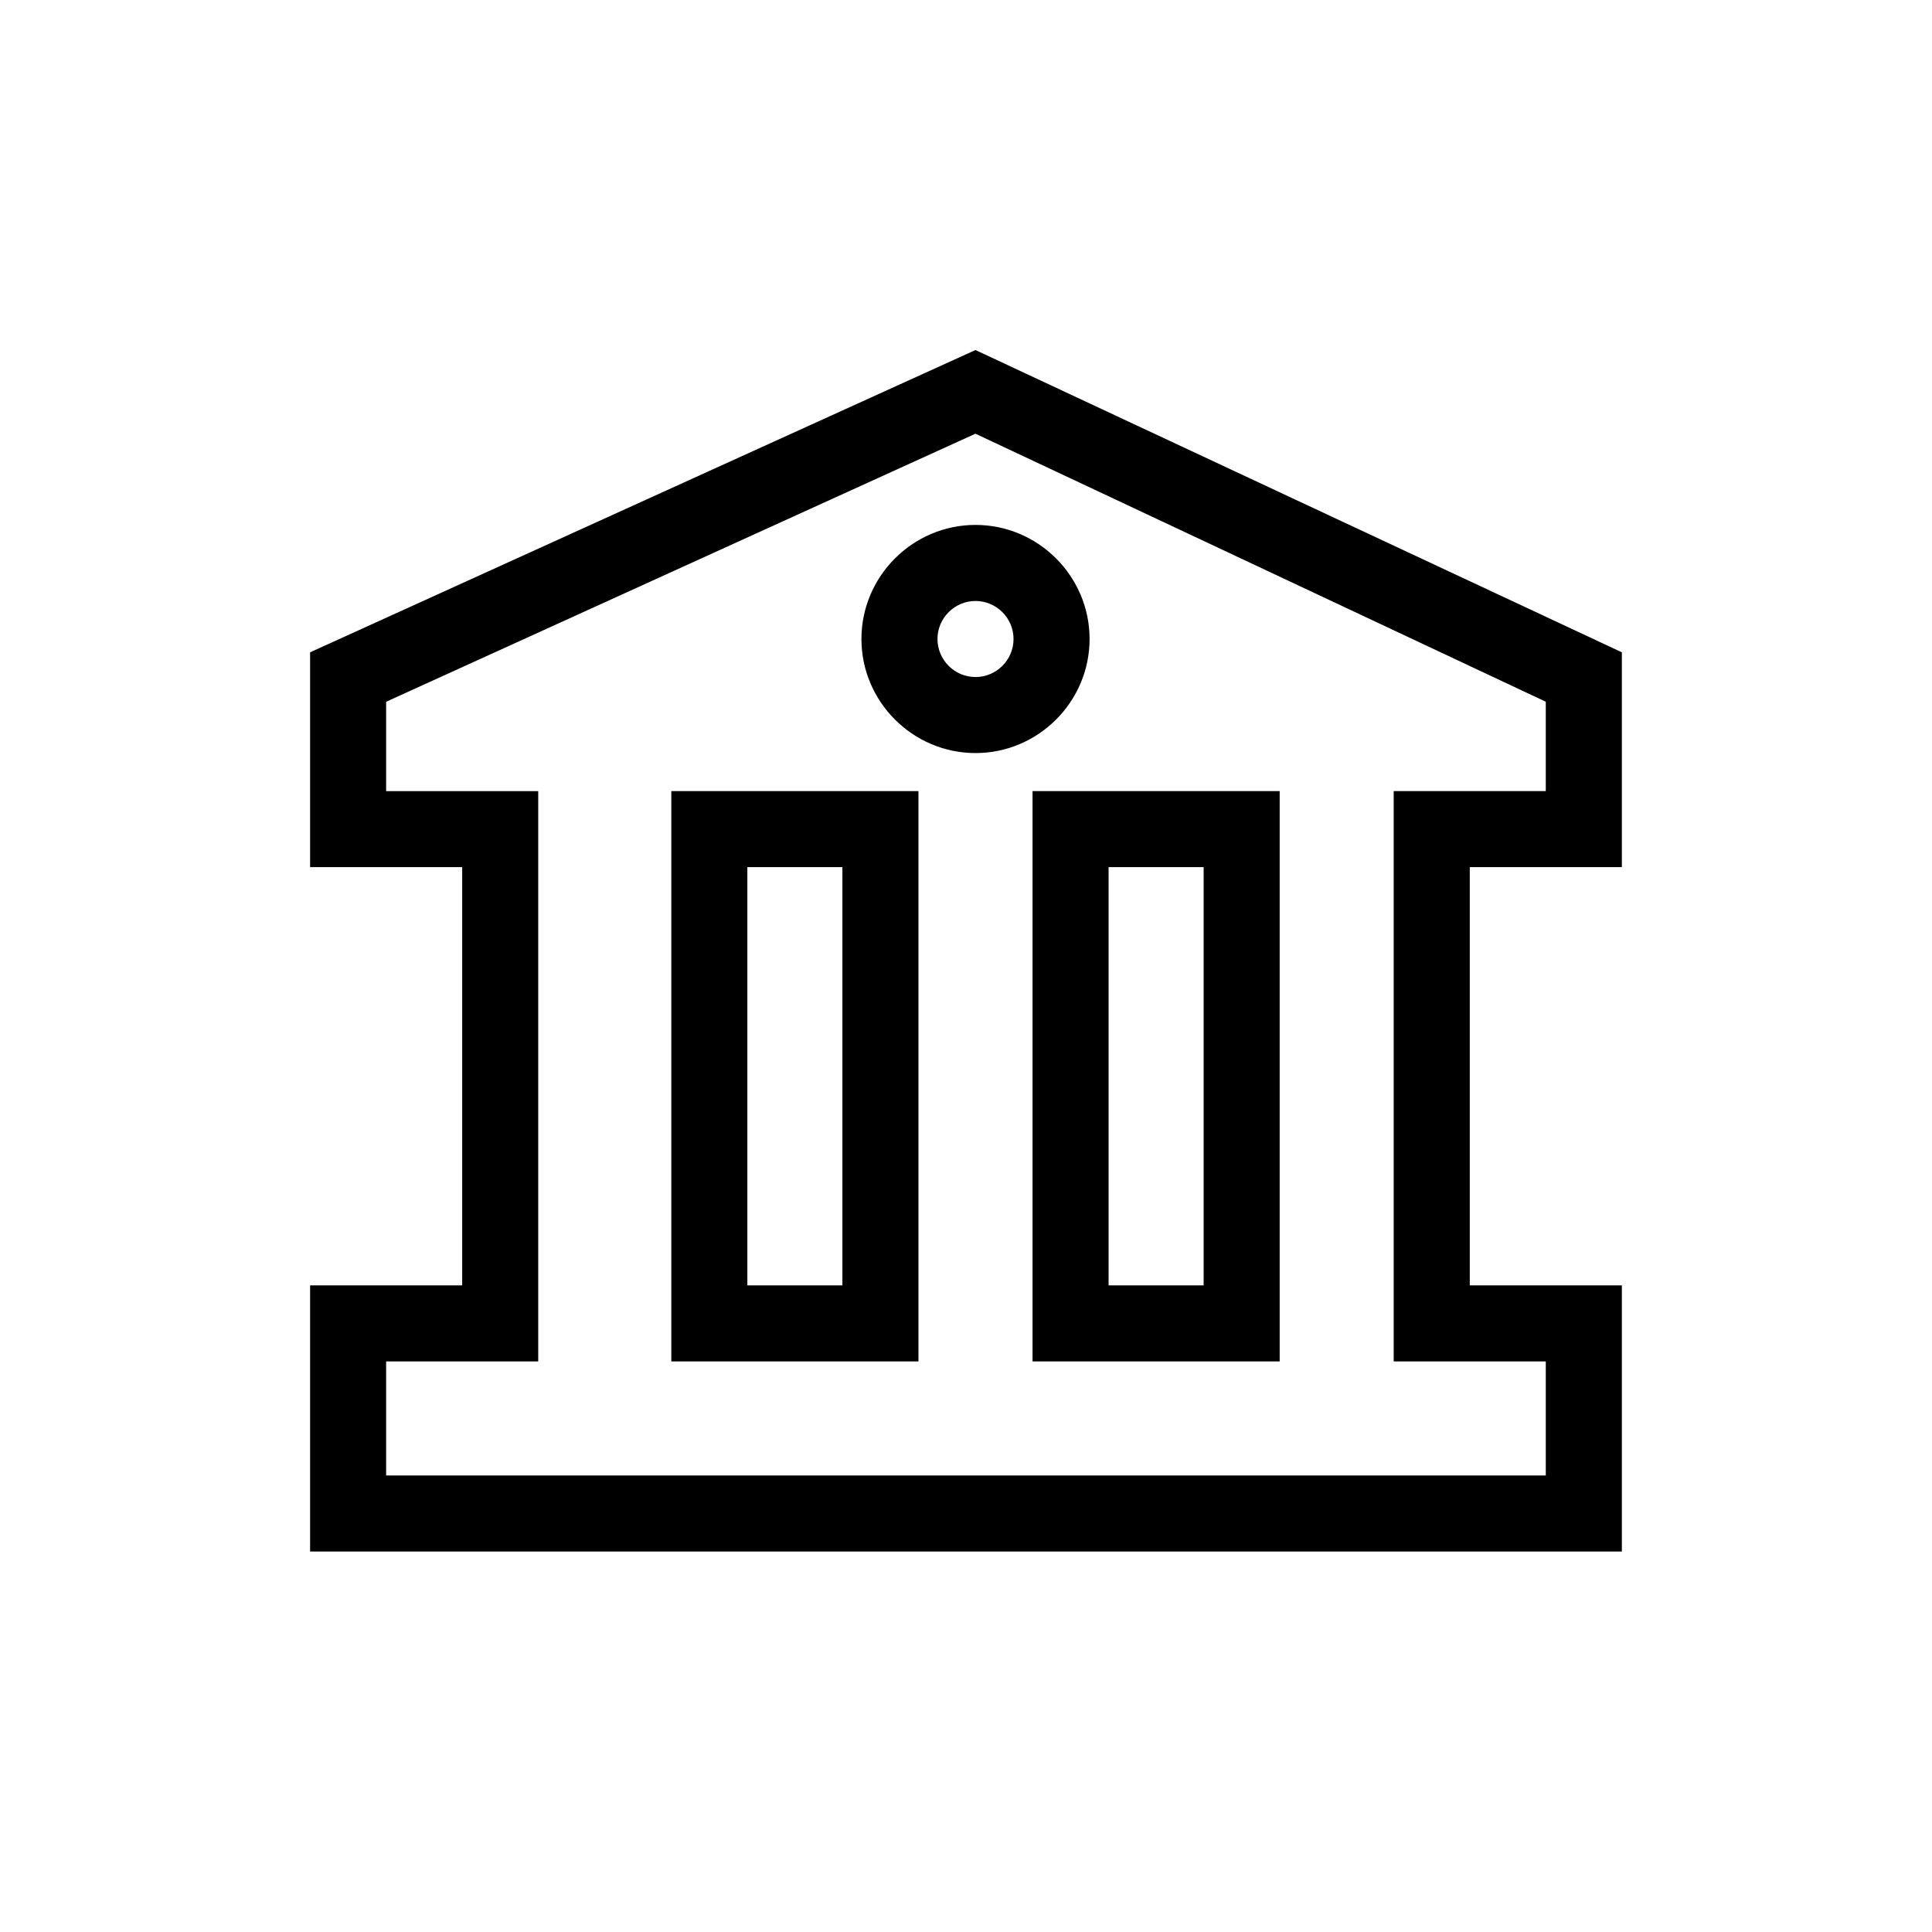 <?xml version="1.0" encoding="UTF-8"?>
<!-- Uploaded to: SVG Repo, www.svgrepo.com, Generator: SVG Repo Mixer Tools -->
<svg fill="#000000" width="800px" height="800px" version="1.1" viewBox="144 144 512 512" xmlns="http://www.w3.org/2000/svg">
 <g>
  <path d="m387.4 504.79h-65.496v-151.14h65.496zm-45.344-20.152h25.191v-110.84h-25.191z"/>
  <path d="m483.13 504.79h-65.496v-151.14h65.496zm-45.344-20.152h25.191v-110.84h-25.191z"/>
  <path d="m573.81 555.17h-347.63v-70.535h40.305v-110.84h-40.305v-56.926l176.33-80.105 171.3 80.105v56.93h-40.305v110.84h40.305zm-327.48-20.152h307.32v-30.23h-40.305v-151.14h40.305v-23.68l-151.14-71.031-156.18 71.039v23.68h40.305v151.14h-40.305z"/>
  <path d="m402.52 343.57c-16.625 0-30.23-13.602-30.23-30.23 0-16.625 13.602-30.23 30.23-30.23 16.625 0 30.23 13.602 30.23 30.23s-13.602 30.23-30.23 30.23zm0-40.305c-5.543 0-10.078 4.535-10.078 10.078s4.535 10.078 10.078 10.078 10.078-4.535 10.078-10.078-4.535-10.078-10.078-10.078z"/>
 </g>
</svg>